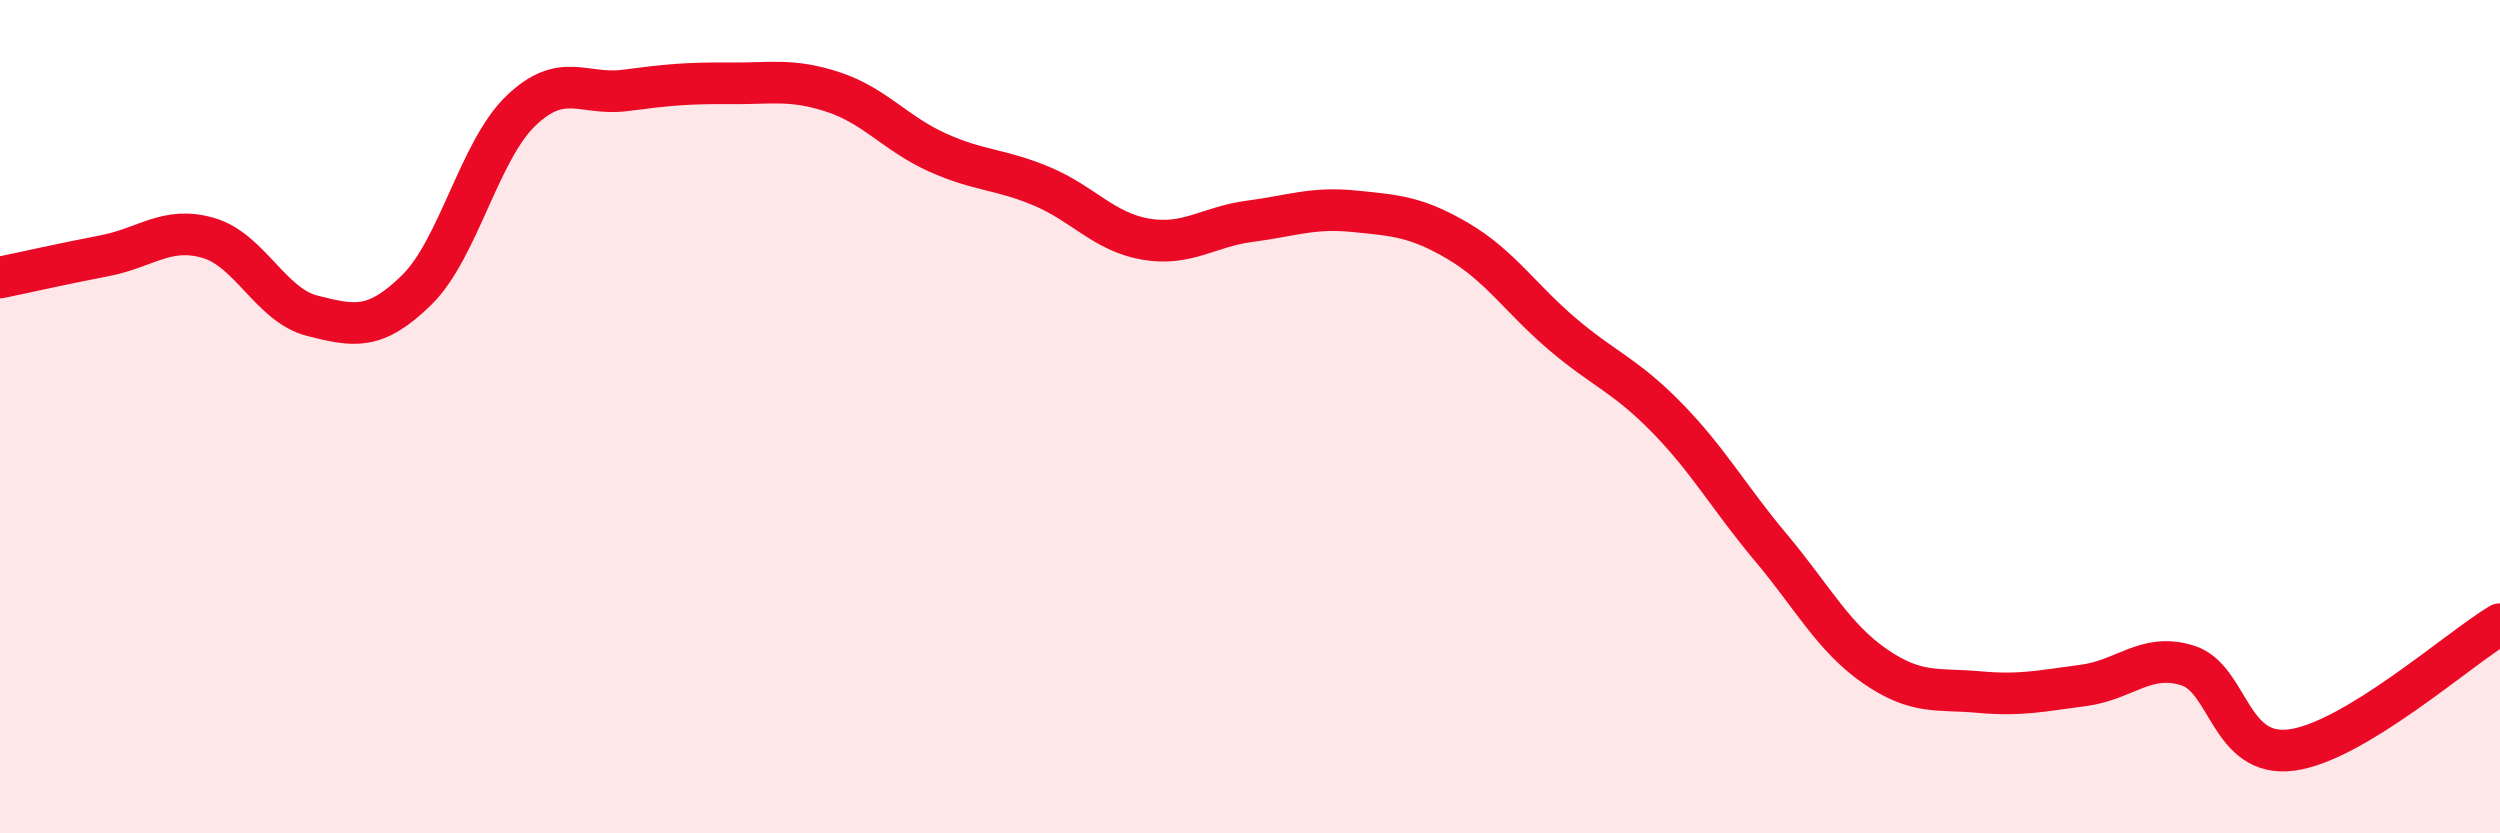 
    <svg width="60" height="20" viewBox="0 0 60 20" xmlns="http://www.w3.org/2000/svg">
      <path
        d="M 0,6.66 C 0.5,6.56 1.5,6.33 2.5,6.14 C 3.5,5.95 4,5.42 5,5.71 C 6,6 6.5,7.33 7.5,7.58 C 8.5,7.83 9,7.94 10,6.96 C 11,5.98 11.5,3.62 12.5,2.66 C 13.5,1.7 14,2.3 15,2.17 C 16,2.04 16.5,1.99 17.5,2 C 18.5,2.01 19,1.88 20,2.21 C 21,2.54 21.5,3.21 22.5,3.66 C 23.5,4.11 24,4.05 25,4.47 C 26,4.89 26.5,5.57 27.5,5.74 C 28.5,5.91 29,5.44 30,5.31 C 31,5.18 31.5,4.97 32.5,5.07 C 33.5,5.17 34,5.2 35,5.79 C 36,6.38 36.5,7.17 37.5,8.02 C 38.5,8.87 39,9 40,10.02 C 41,11.04 41.5,11.95 42.5,13.14 C 43.5,14.33 44,15.3 45,15.99 C 46,16.68 46.5,16.52 47.5,16.61 C 48.5,16.7 49,16.58 50,16.45 C 51,16.32 51.5,15.66 52.5,15.97 C 53.5,16.28 53.5,18.2 55,18 C 56.5,17.8 59,15.58 60,14.98L60 20L0 20Z"
        fill="#EB0A25"
        opacity="0.1"
        stroke-linecap="round"
        stroke-linejoin="round"
      />
      <path
        d="M 0,6.66 C 0.5,6.56 1.5,6.33 2.5,6.14 C 3.5,5.95 4,5.42 5,5.71 C 6,6 6.5,7.33 7.5,7.58 C 8.5,7.83 9,7.94 10,6.96 C 11,5.98 11.5,3.62 12.5,2.66 C 13.5,1.7 14,2.3 15,2.17 C 16,2.04 16.5,1.99 17.5,2 C 18.5,2.01 19,1.88 20,2.21 C 21,2.54 21.5,3.21 22.5,3.66 C 23.5,4.11 24,4.05 25,4.47 C 26,4.89 26.5,5.57 27.5,5.74 C 28.5,5.91 29,5.44 30,5.31 C 31,5.18 31.5,4.97 32.5,5.07 C 33.5,5.17 34,5.2 35,5.79 C 36,6.38 36.5,7.17 37.5,8.02 C 38.5,8.87 39,9 40,10.02 C 41,11.04 41.5,11.95 42.5,13.14 C 43.5,14.33 44,15.3 45,15.99 C 46,16.68 46.5,16.52 47.5,16.61 C 48.5,16.7 49,16.58 50,16.45 C 51,16.32 51.5,15.66 52.5,15.97 C 53.5,16.28 53.5,18.2 55,18 C 56.5,17.8 59,15.58 60,14.98"
        stroke="#EB0A25"
        stroke-width="1"
        fill="none"
        stroke-linecap="round"
        stroke-linejoin="round"
      />
    </svg>
  